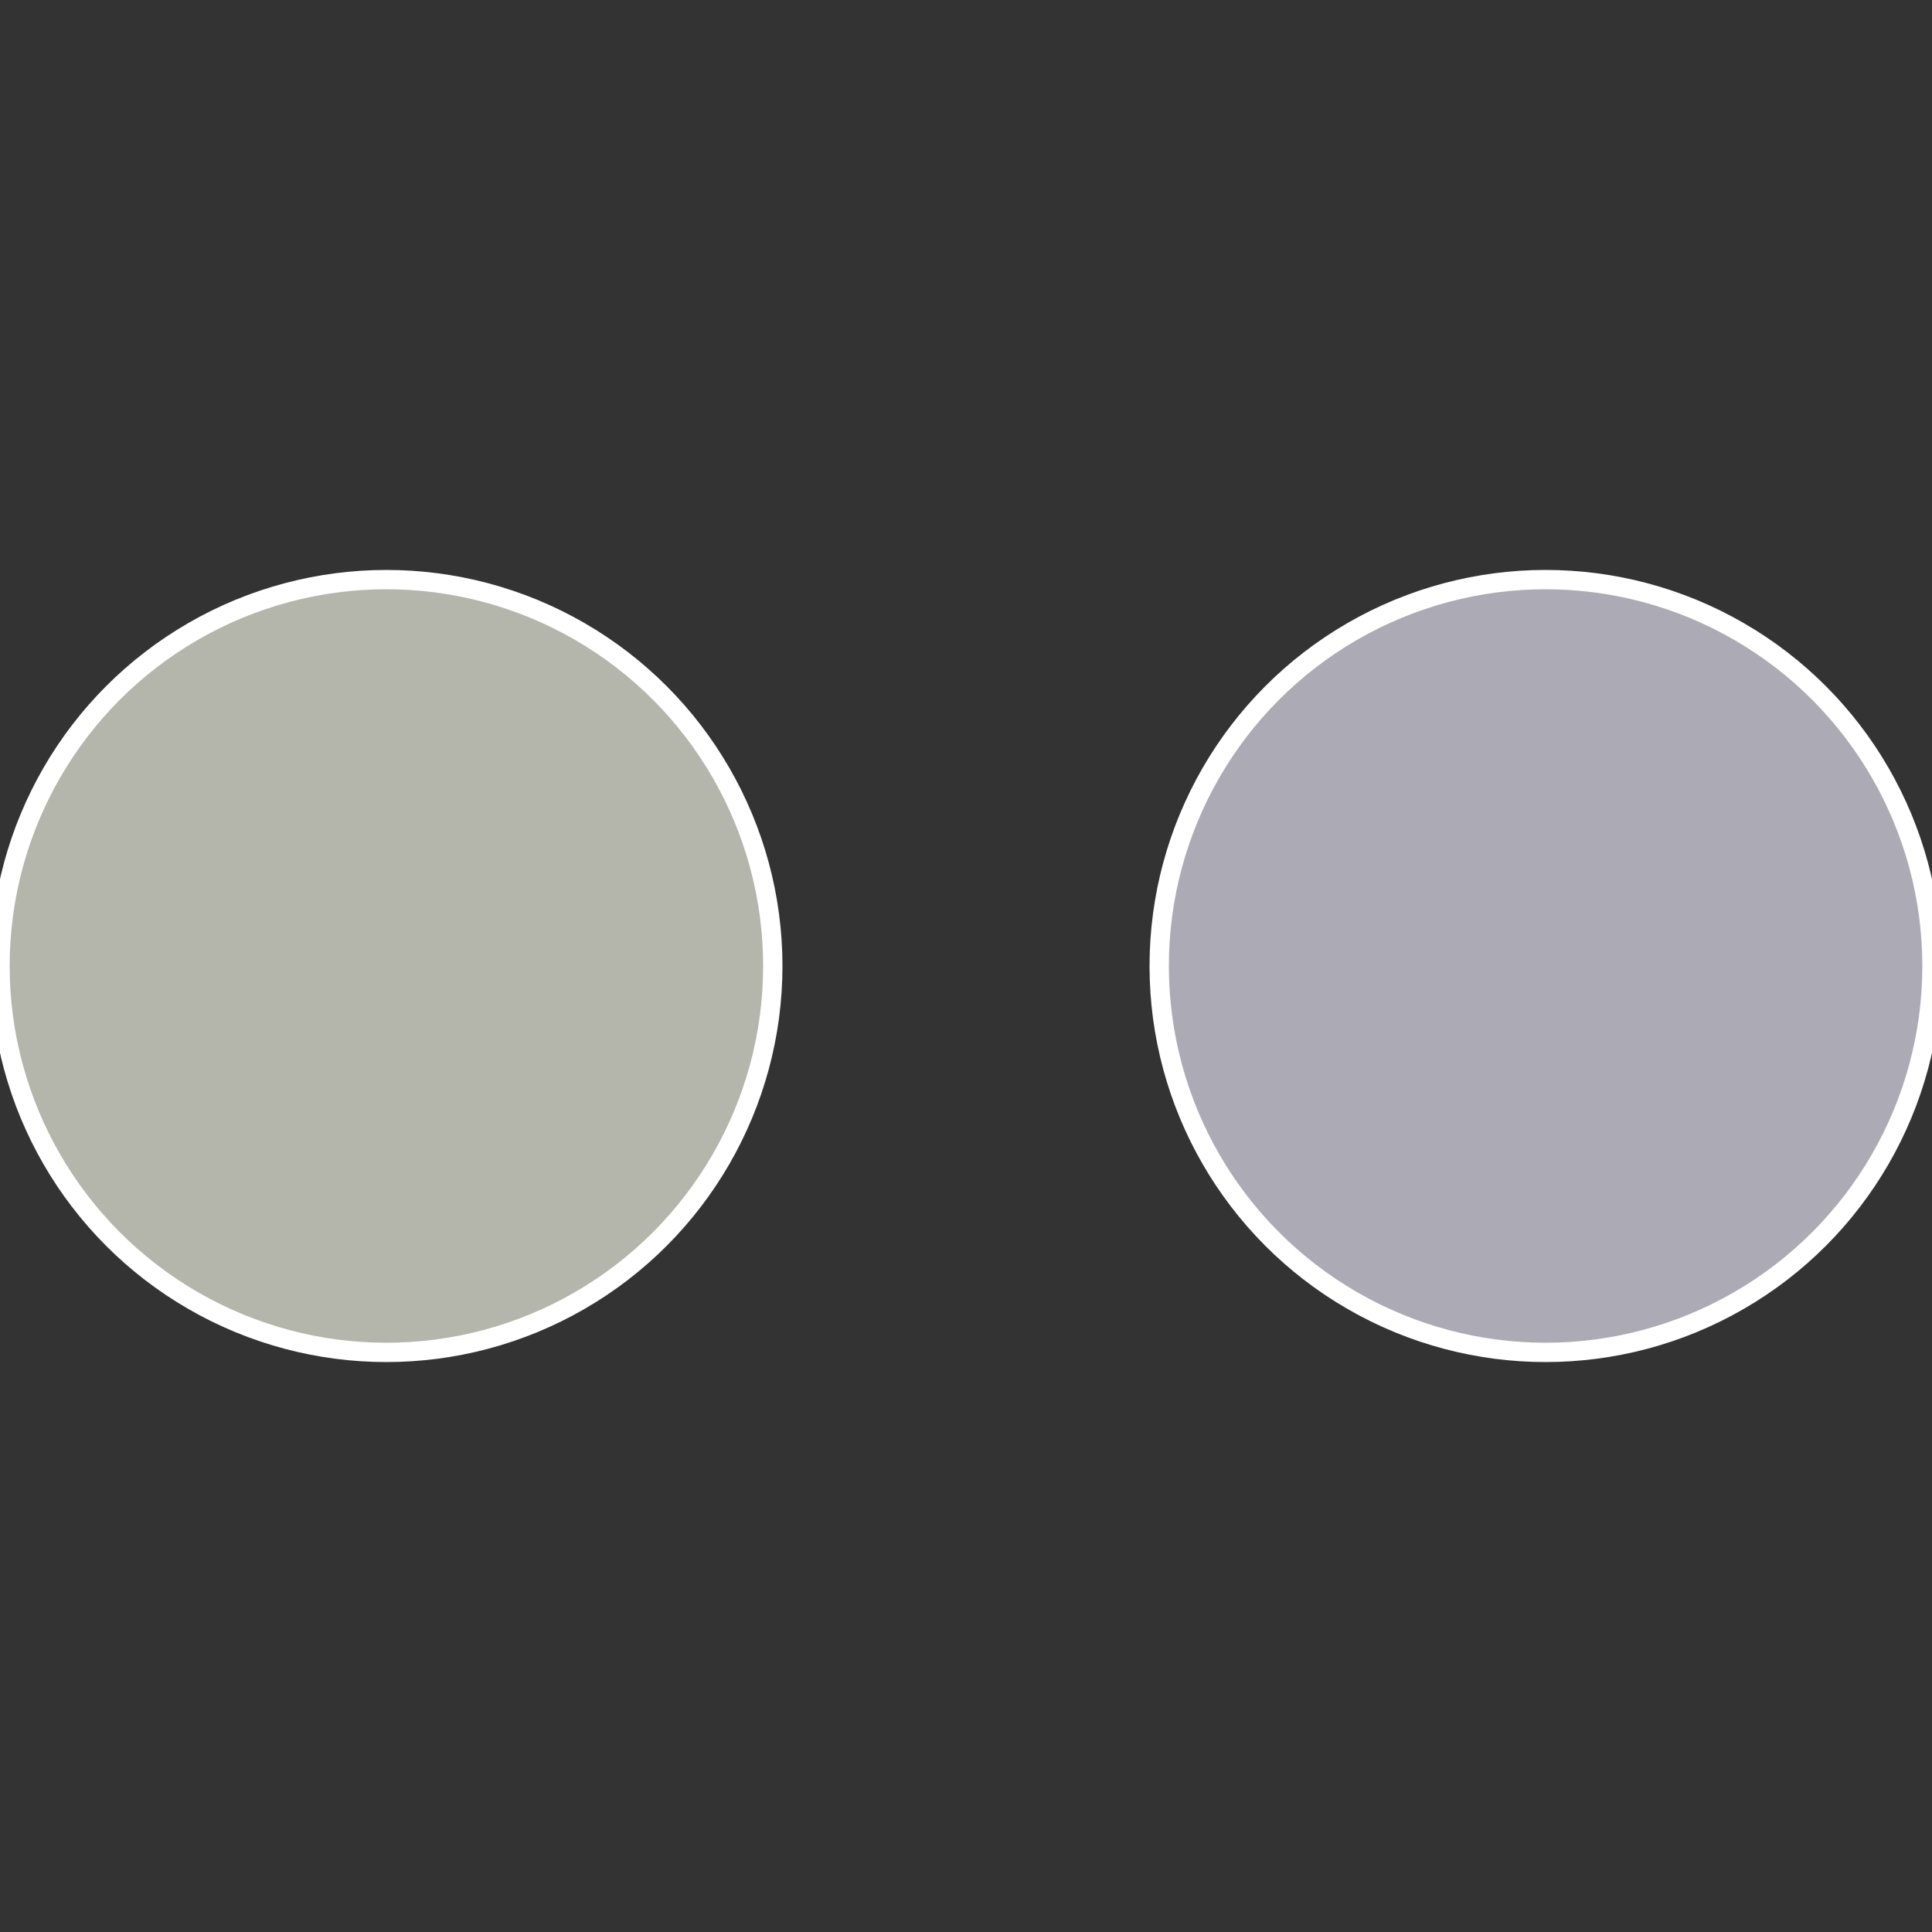 <?xml version="1.0" standalone="no"?>
<svg width="500" height="500" viewBox="-1 -1 2 2" xmlns="http://www.w3.org/2000/svg">
 
                <rect x="-1" y="-1" width="2" height="2" fill="#333333" stroke="none"/>
 
                <circle cx="0.6" cy="0" r="0.4" fill="#acabb5" stroke="#fff" stroke-width="1%" />
             
                <circle cx="-0.6" cy="7.3478807948841E-17" r="0.4" fill="#b4b5ab" stroke="#fff" stroke-width="1%" />
            </svg>
